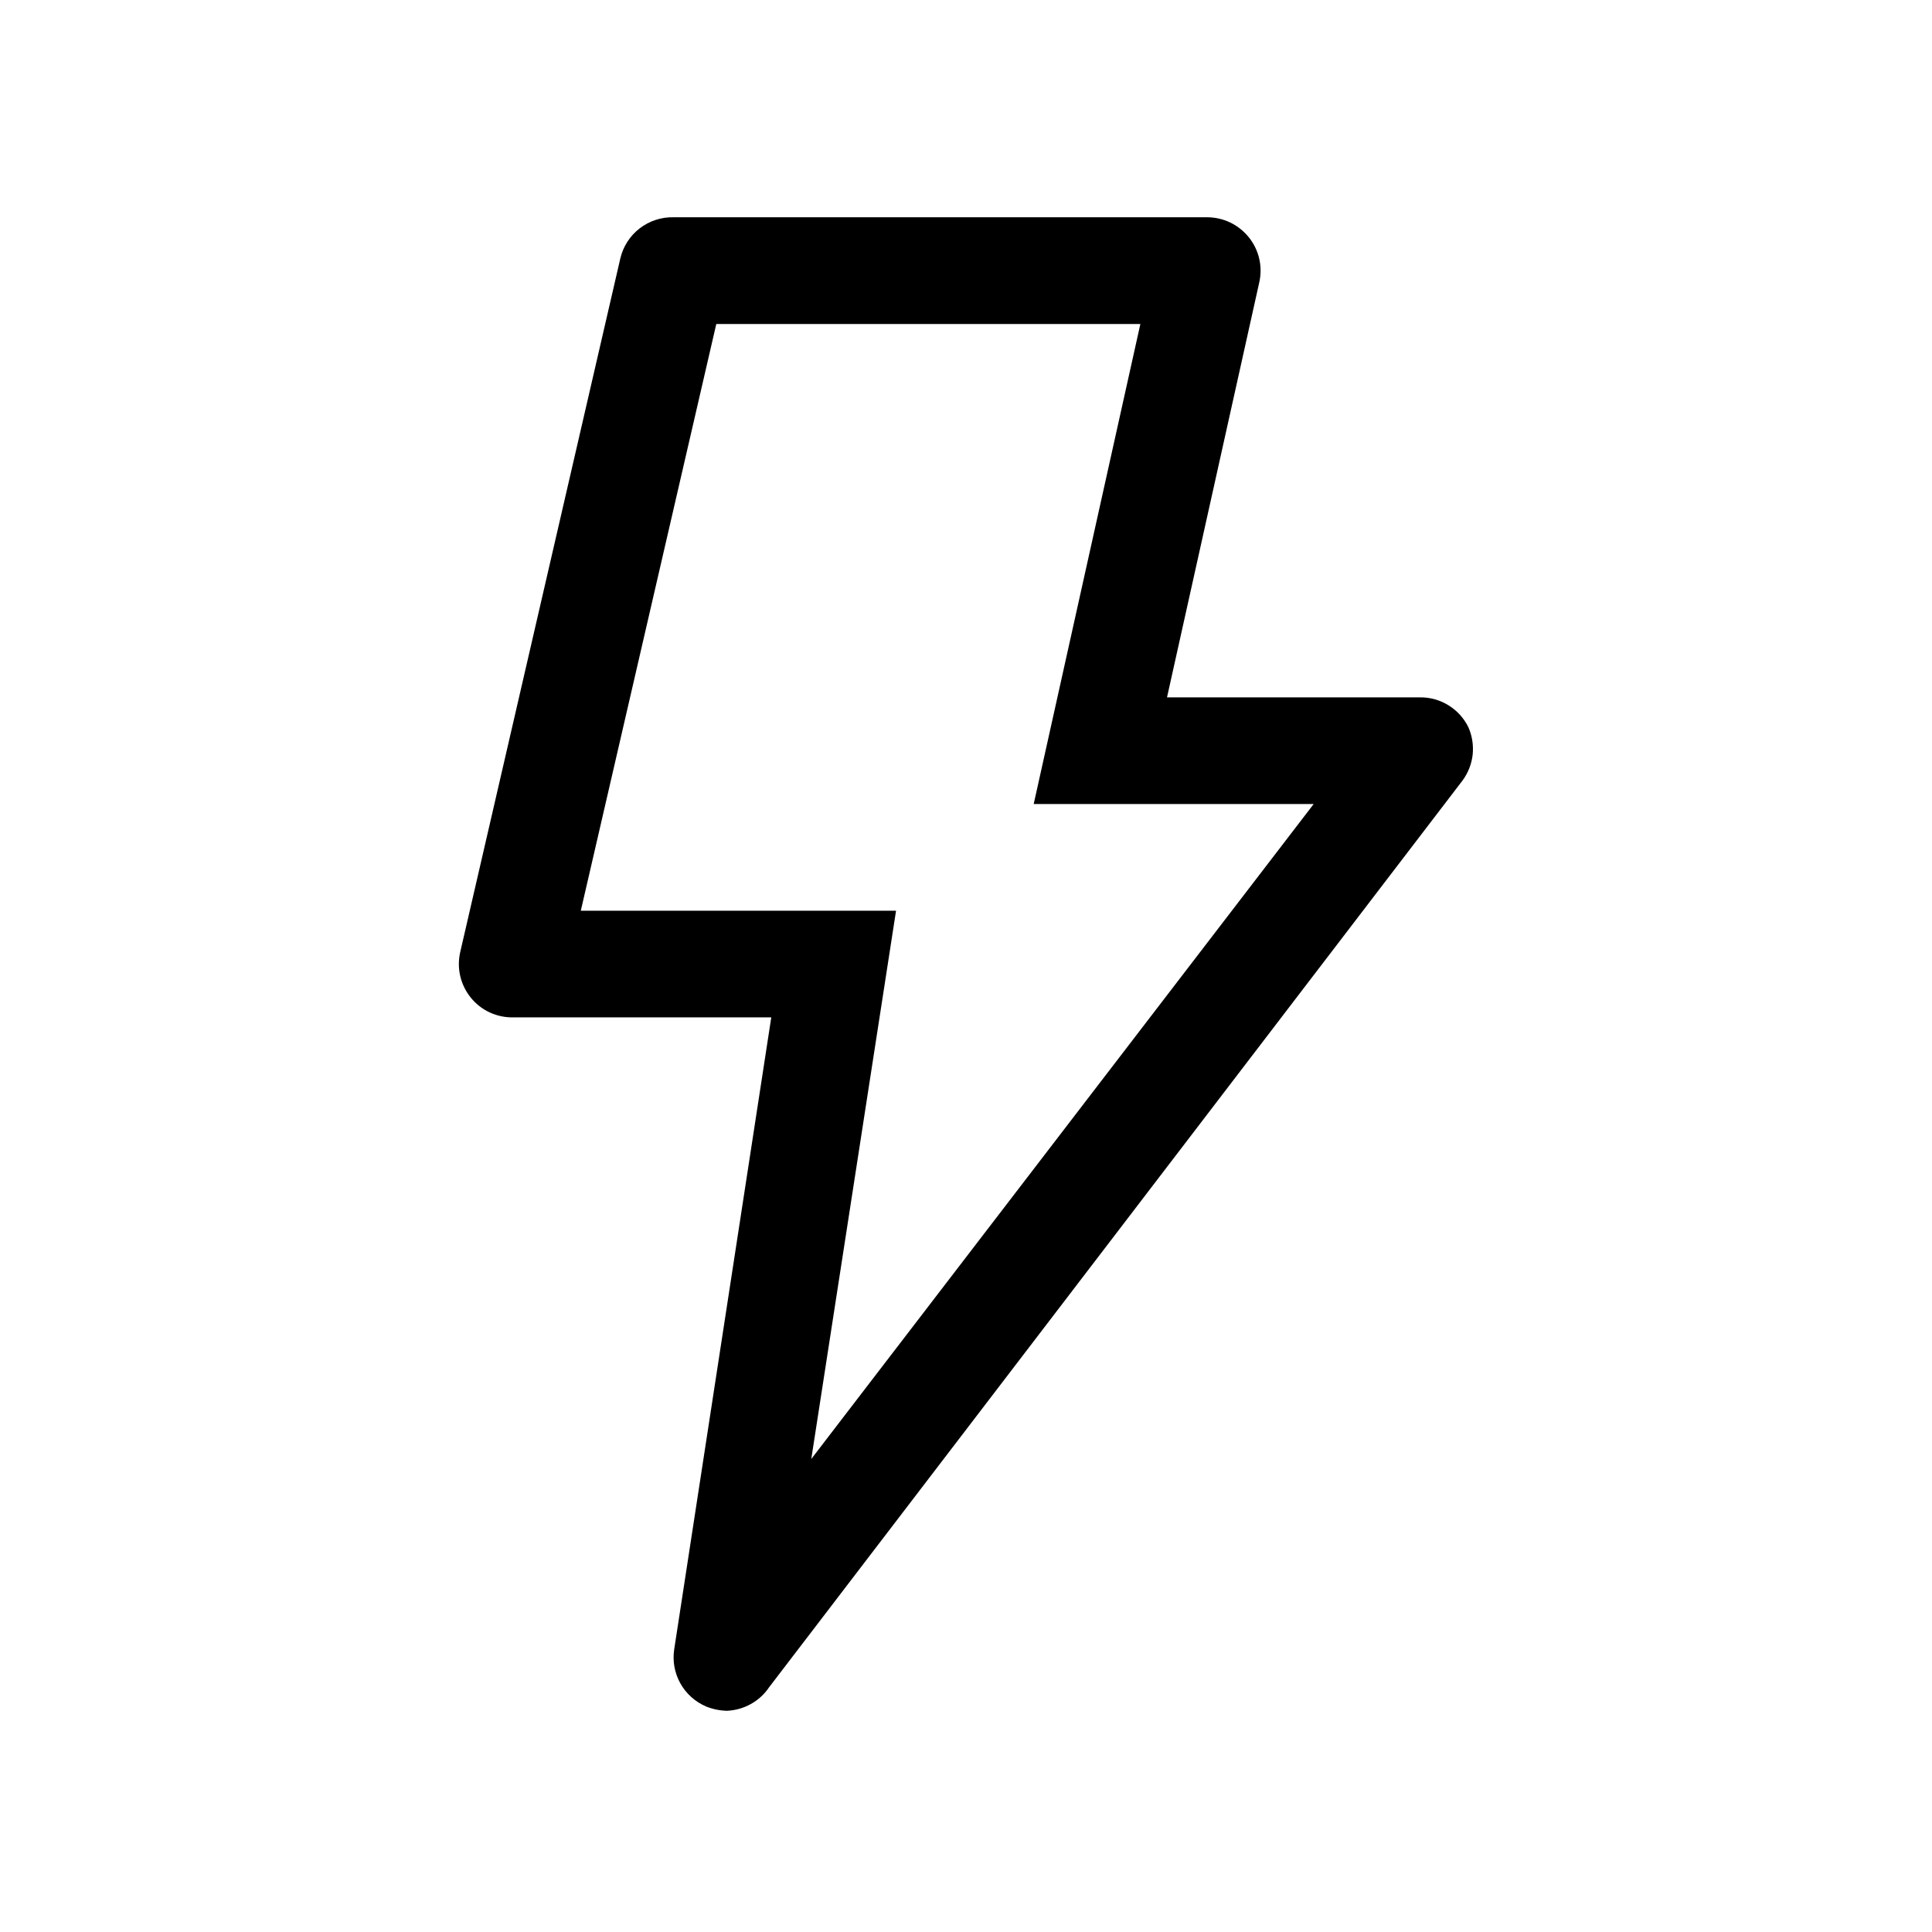 <svg width="24" height="24" viewBox="0 0 24 24" fill="none" xmlns="http://www.w3.org/2000/svg">
<path d="M8.772 21.199C8.637 21.141 8.524 21.041 8.452 20.912C8.38 20.784 8.353 20.635 8.375 20.49L9.581 12.638H6.381C6.279 12.641 6.178 12.62 6.086 12.578C5.994 12.536 5.913 12.473 5.849 12.394C5.785 12.315 5.74 12.223 5.717 12.124C5.694 12.025 5.695 11.922 5.718 11.823L7.706 3.21C7.741 3.061 7.826 2.93 7.946 2.837C8.067 2.744 8.216 2.695 8.368 2.699H14.994C15.093 2.699 15.191 2.721 15.28 2.763C15.37 2.806 15.448 2.868 15.511 2.945C15.574 3.022 15.619 3.113 15.642 3.211C15.665 3.309 15.665 3.41 15.643 3.508L14.497 8.663H17.644C17.769 8.662 17.89 8.697 17.996 8.763C18.101 8.828 18.186 8.922 18.241 9.034C18.288 9.141 18.306 9.258 18.294 9.375C18.281 9.491 18.237 9.602 18.168 9.696L9.554 20.96C9.496 21.046 9.418 21.118 9.327 21.168C9.236 21.219 9.135 21.247 9.031 21.252C8.942 21.25 8.855 21.232 8.772 21.199ZM12.841 9.988L14.166 4.025H8.898L7.215 11.313H11.131L10.078 18.124L16.319 9.988H12.841Z" fill="black"/>
</svg>
